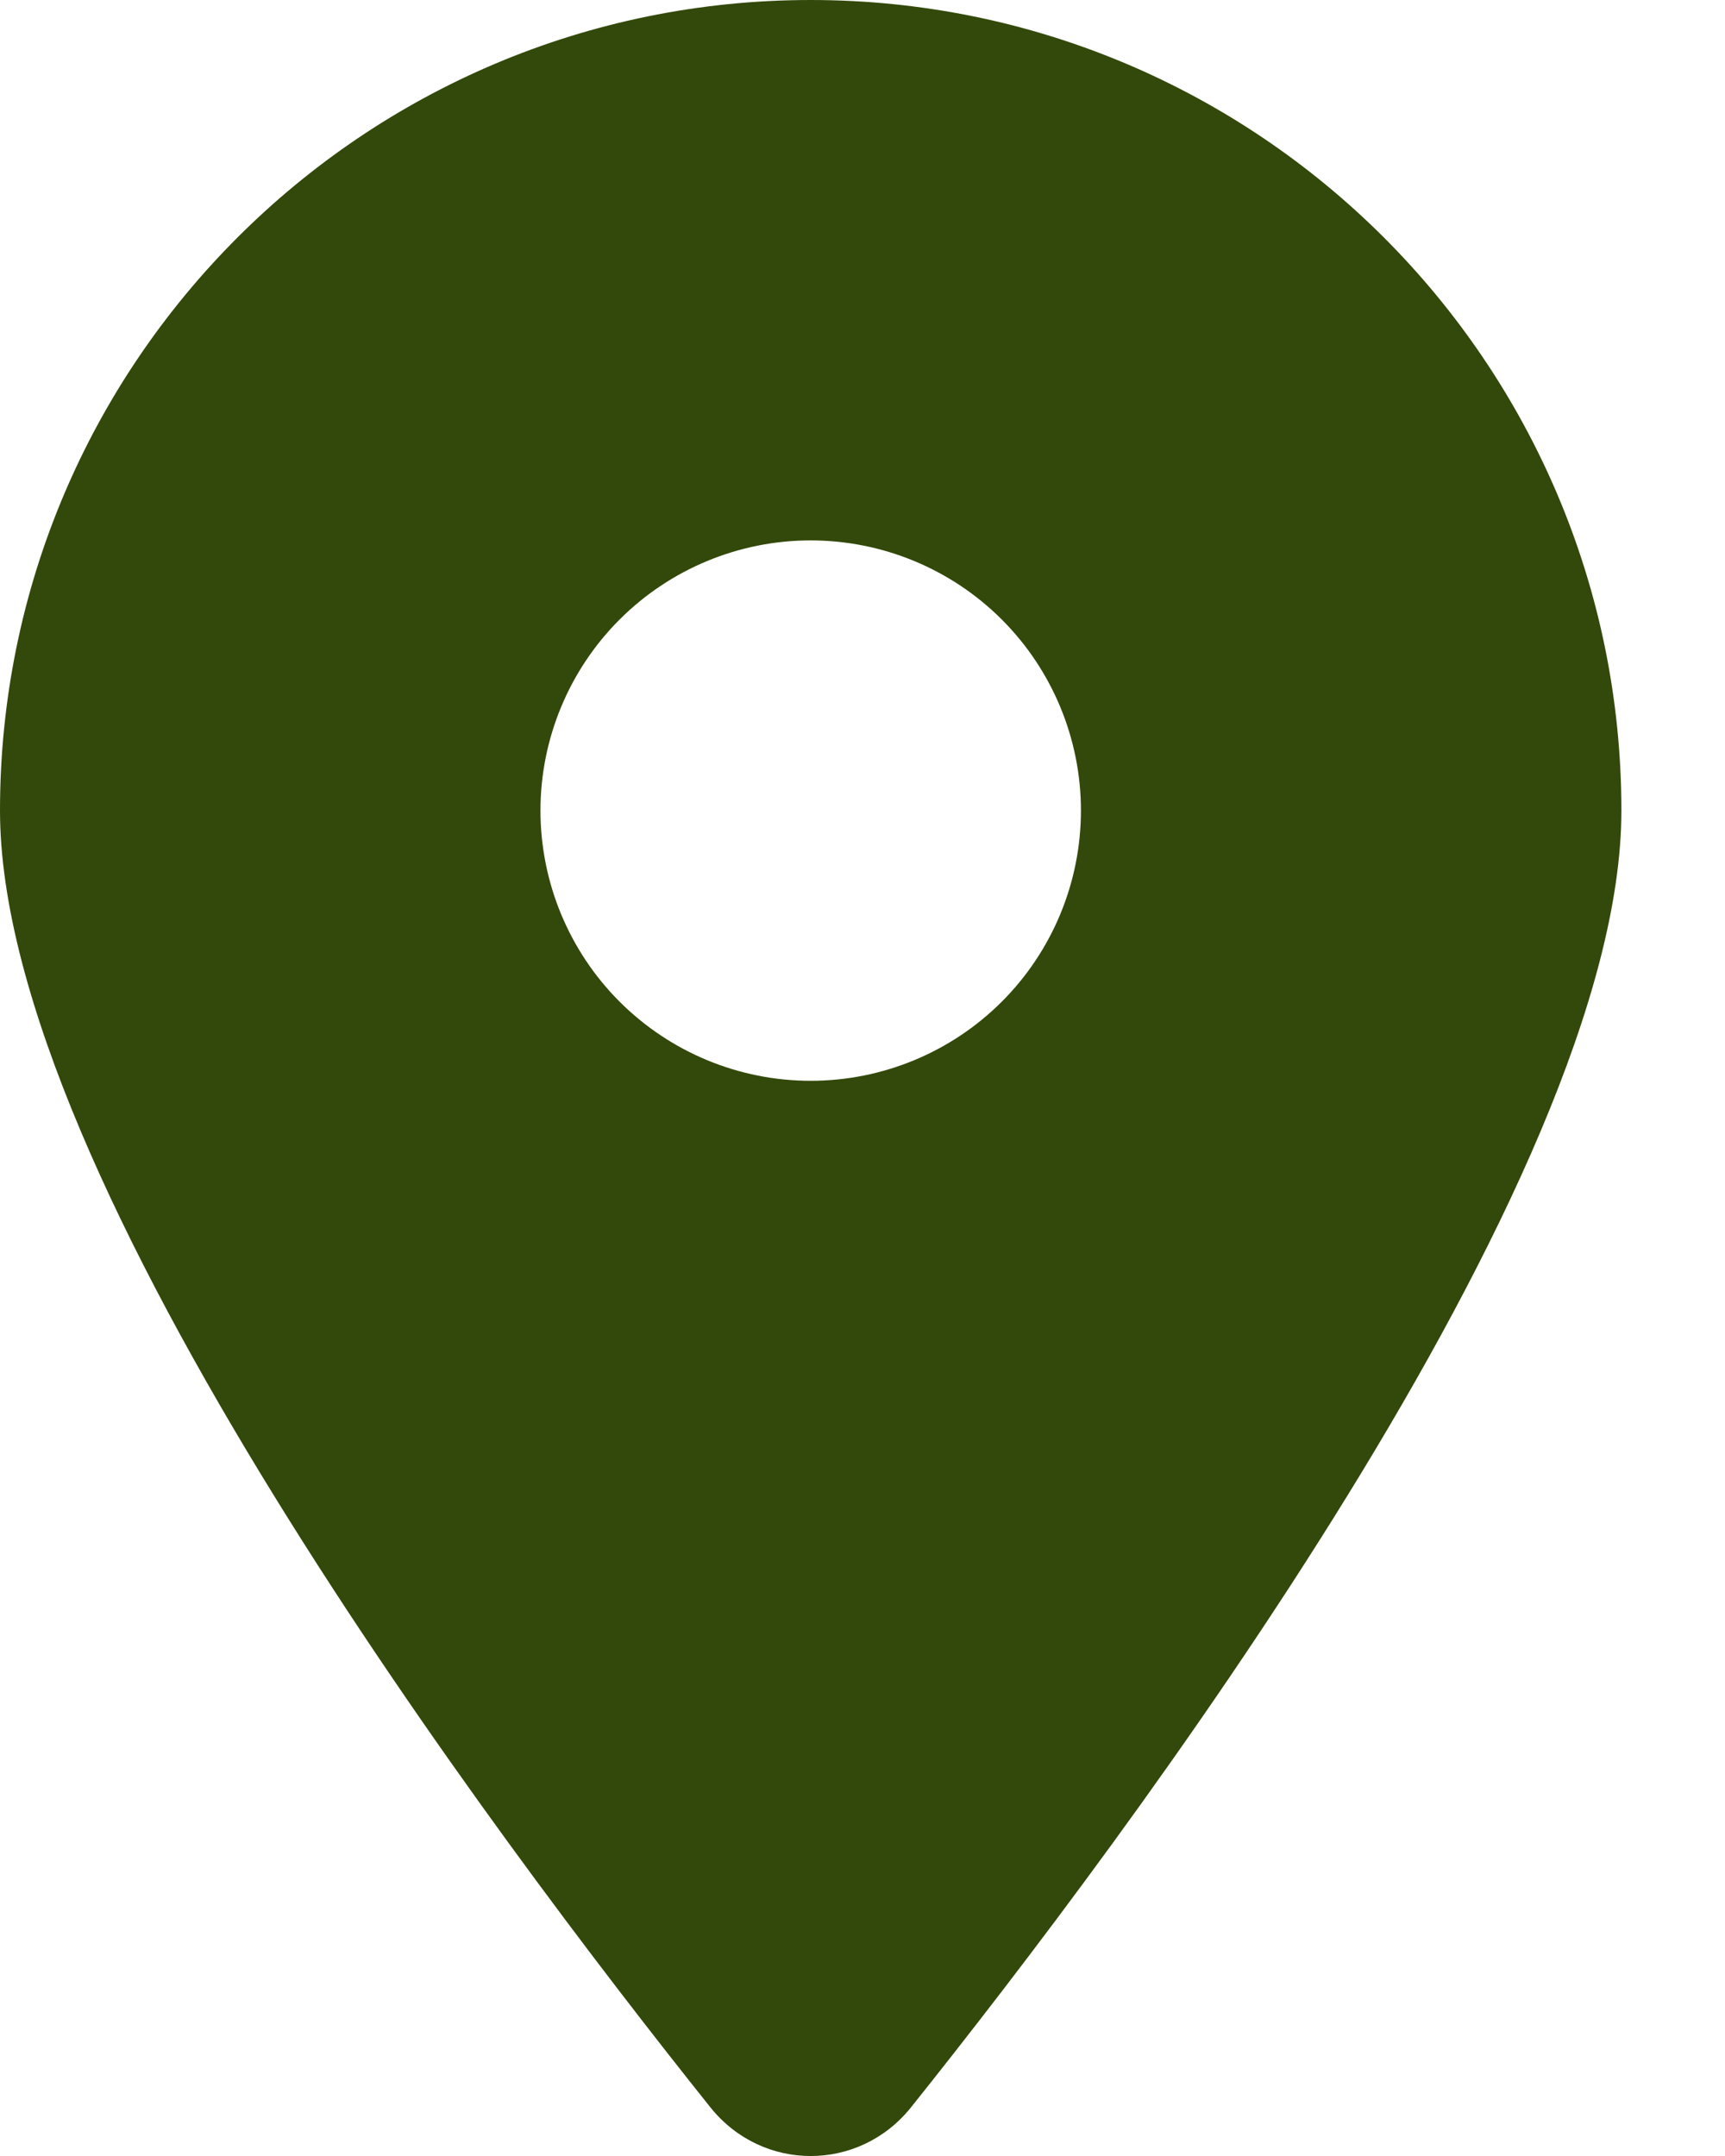 <svg width="16" height="20" viewBox="0 0 16 20" fill="none" xmlns="http://www.w3.org/2000/svg">
<path d="M8.448 19.551C10.457 17.036 15.039 10.942 15.039 7.519C15.039 3.368 11.671 0 7.519 0C3.368 0 0 3.368 0 7.519C0 10.942 4.582 17.036 6.591 19.551C7.073 20.15 7.966 20.15 8.448 19.551ZM7.519 5.013C8.184 5.013 8.822 5.277 9.292 5.747C9.762 6.217 10.026 6.855 10.026 7.519C10.026 8.184 9.762 8.822 9.292 9.292C8.822 9.762 8.184 10.026 7.519 10.026C6.855 10.026 6.217 9.762 5.747 9.292C5.277 8.822 5.013 8.184 5.013 7.519C5.013 6.855 5.277 6.217 5.747 5.747C6.217 5.277 6.855 5.013 7.519 5.013Z" fill="#33490B"/>
</svg>
